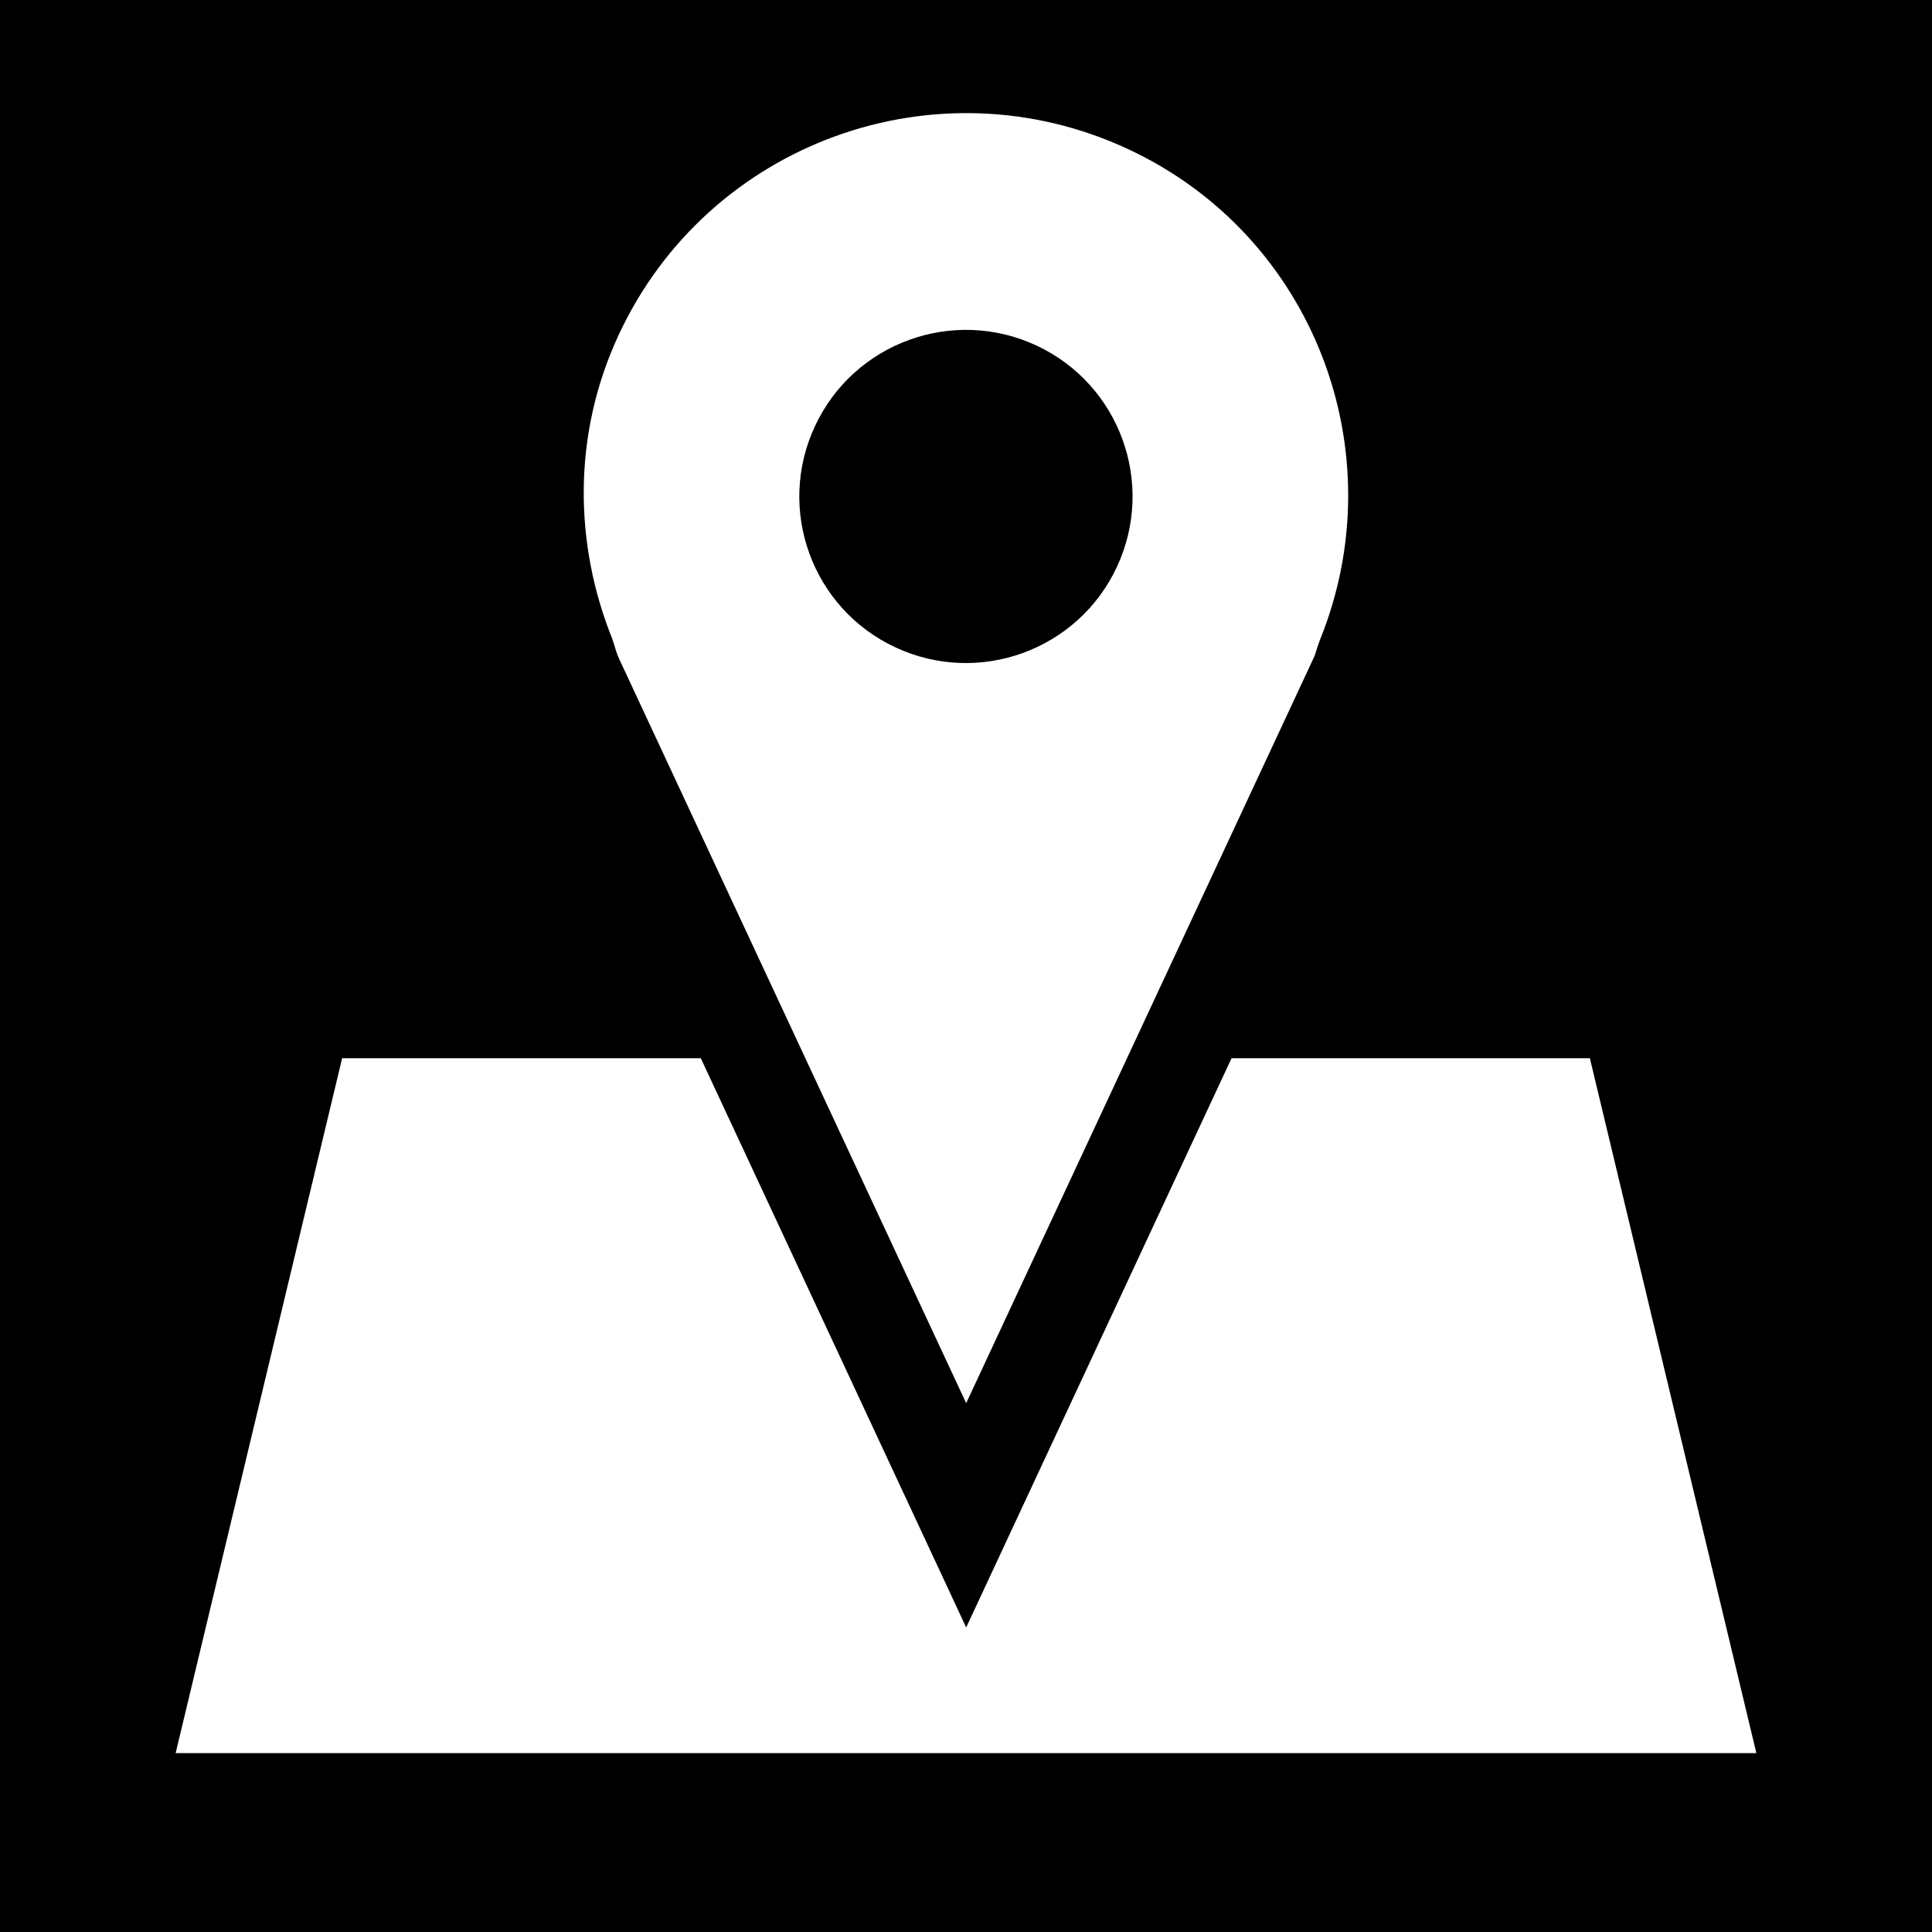 <?xml version="1.0" encoding="utf-8"?>
<!-- Generator: Adobe Illustrator 15.0.2, SVG Export Plug-In  -->
<!DOCTYPE svg PUBLIC "-//W3C//DTD SVG 1.1//EN" "http://www.w3.org/Graphics/SVG/1.1/DTD/svg11.dtd">
<svg version="1.1"
	 xmlns="http://www.w3.org/2000/svg" xmlns:xlink="http://www.w3.org/1999/xlink" xmlns:a="http://ns.adobe.com/AdobeSVGViewerExtensions/3.0/"
	 x="0px" y="0px" width="22px" height="22px" viewBox="0 0 22 22" overflow="visible" enable-background="new 0 0 22 22"
	 xml:space="preserve">
<defs>
</defs>
<rect width="22" height="22"/>
<polygon fill="#FFFFFF" points="14.024,12.05 11.002,18.532 7.98,12.05 3.896,12.05 2,19.963 20,19.963 18.104,12.05 "/>
<path display="none" fill="#FF00FF" d="M13.051,0.706c-2.427-1.132-5.312-0.081-6.443,2.347c-0.592,1.269-0.566,2.655-0.08,3.858
	H6.526c0.008,0.019,0.013,0.036,0.02,0.056c0.02,0.062,0.036,0.125,0.064,0.186l4.393,9.42l4.394-9.423
	c0.032-0.064,0.043-0.132,0.07-0.198c0.006-0.014,0.008-0.027,0.015-0.04C16.44,4.535,15.4,1.799,13.051,0.706z M12.909,5.993
	c-0.491,1.054-1.745,1.51-2.8,1.018s-1.512-1.745-1.02-2.799c0.492-1.056,1.746-1.513,2.802-1.021
	C12.945,3.682,13.402,4.937,12.909,5.993z"/>
<path fill="#FFFFFF" d="M12.846,1.698c-2.185-1.019-4.781-0.073-5.799,2.111C6.514,4.952,6.538,6.2,6.975,7.282H6.973
	C6.98,7.298,6.985,7.315,6.991,7.333C7.008,7.387,7.023,7.445,7.049,7.5l3.953,8.478l3.954-8.48
	c0.029-0.058,0.038-0.119,0.063-0.179c0.005-0.012,0.007-0.024,0.013-0.036C15.896,5.144,14.959,2.682,12.846,1.698z M12.718,6.456
	c-0.442,0.948-1.571,1.359-2.521,0.916c-0.949-0.442-1.36-1.57-0.917-2.519c0.442-0.95,1.571-1.361,2.521-0.919
	C12.75,4.376,13.162,5.505,12.718,6.456z"/>
</svg>
